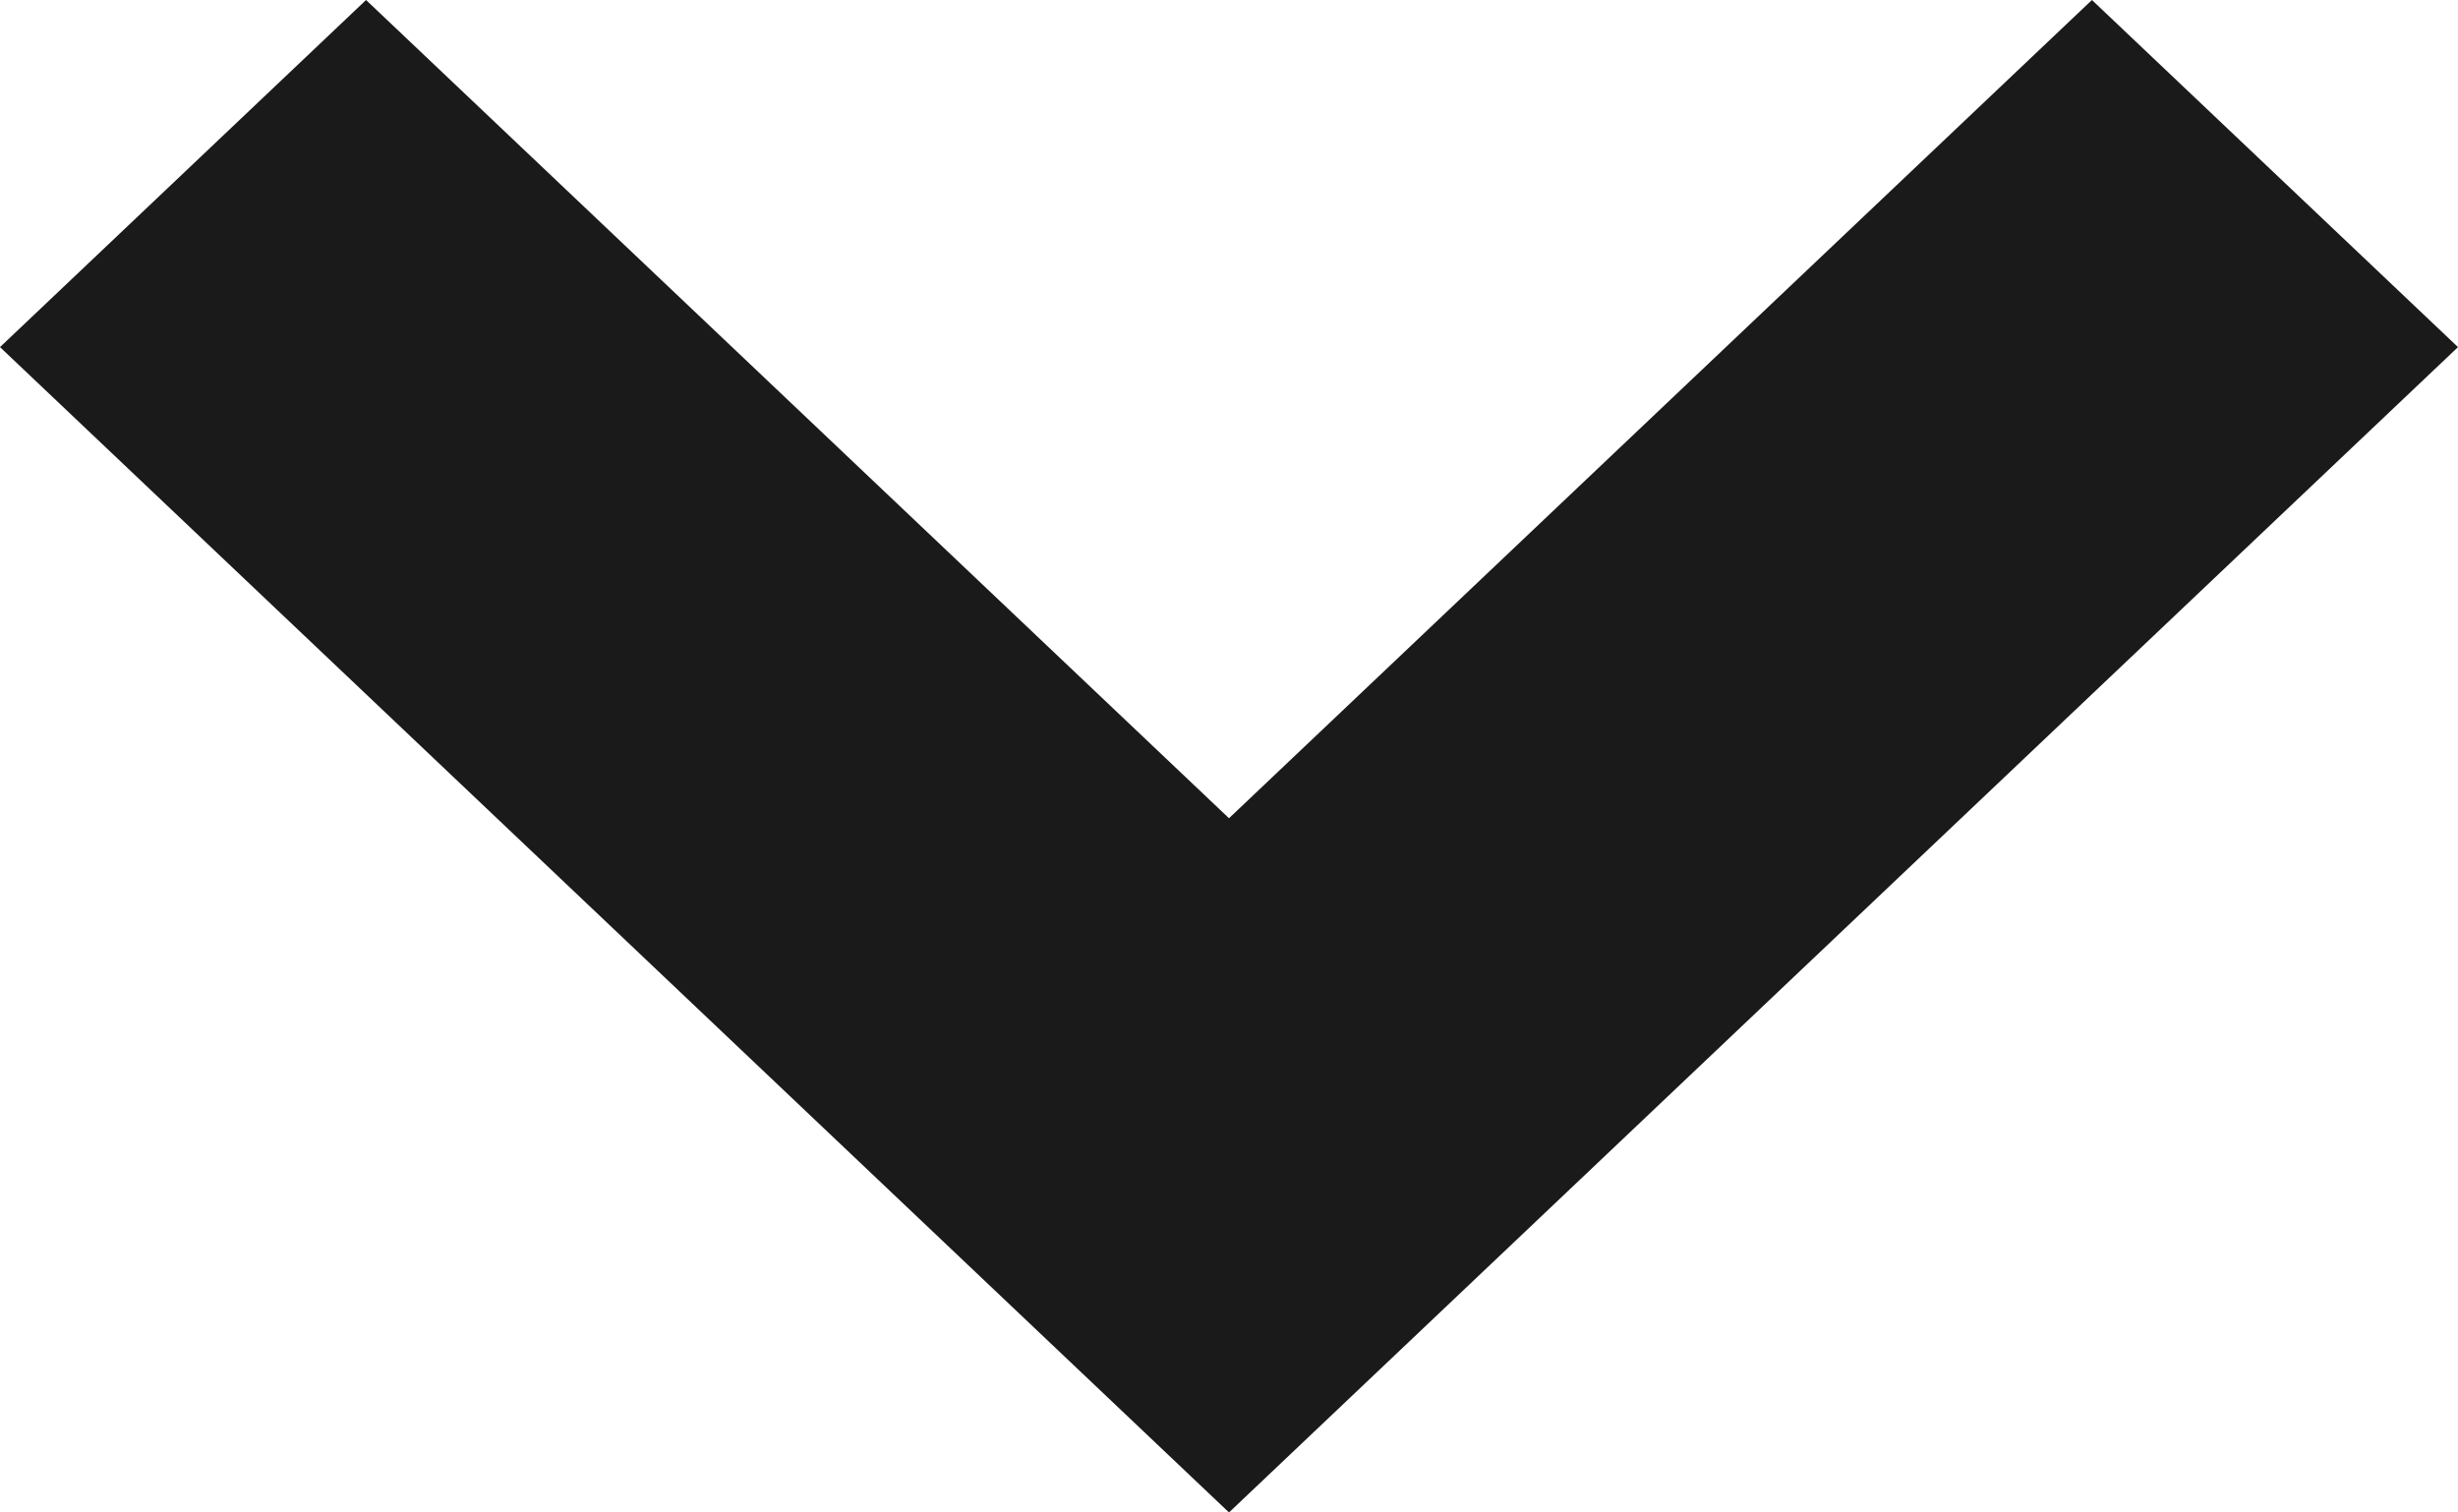 <svg xmlns="http://www.w3.org/2000/svg" width="13" height="8" viewBox="0 0 13 8">
  <g id="bottomarrow_b" transform="translate(13) rotate(90)">
    <path id="パス_36" data-name="パス 36" d="M6.5,8,0,1.836,1.936,0,6.5,4.328,11.064,0,13,1.836Z" transform="translate(0 13) rotate(-90)" fill="#1a1a1a"/>
  </g>
</svg>
